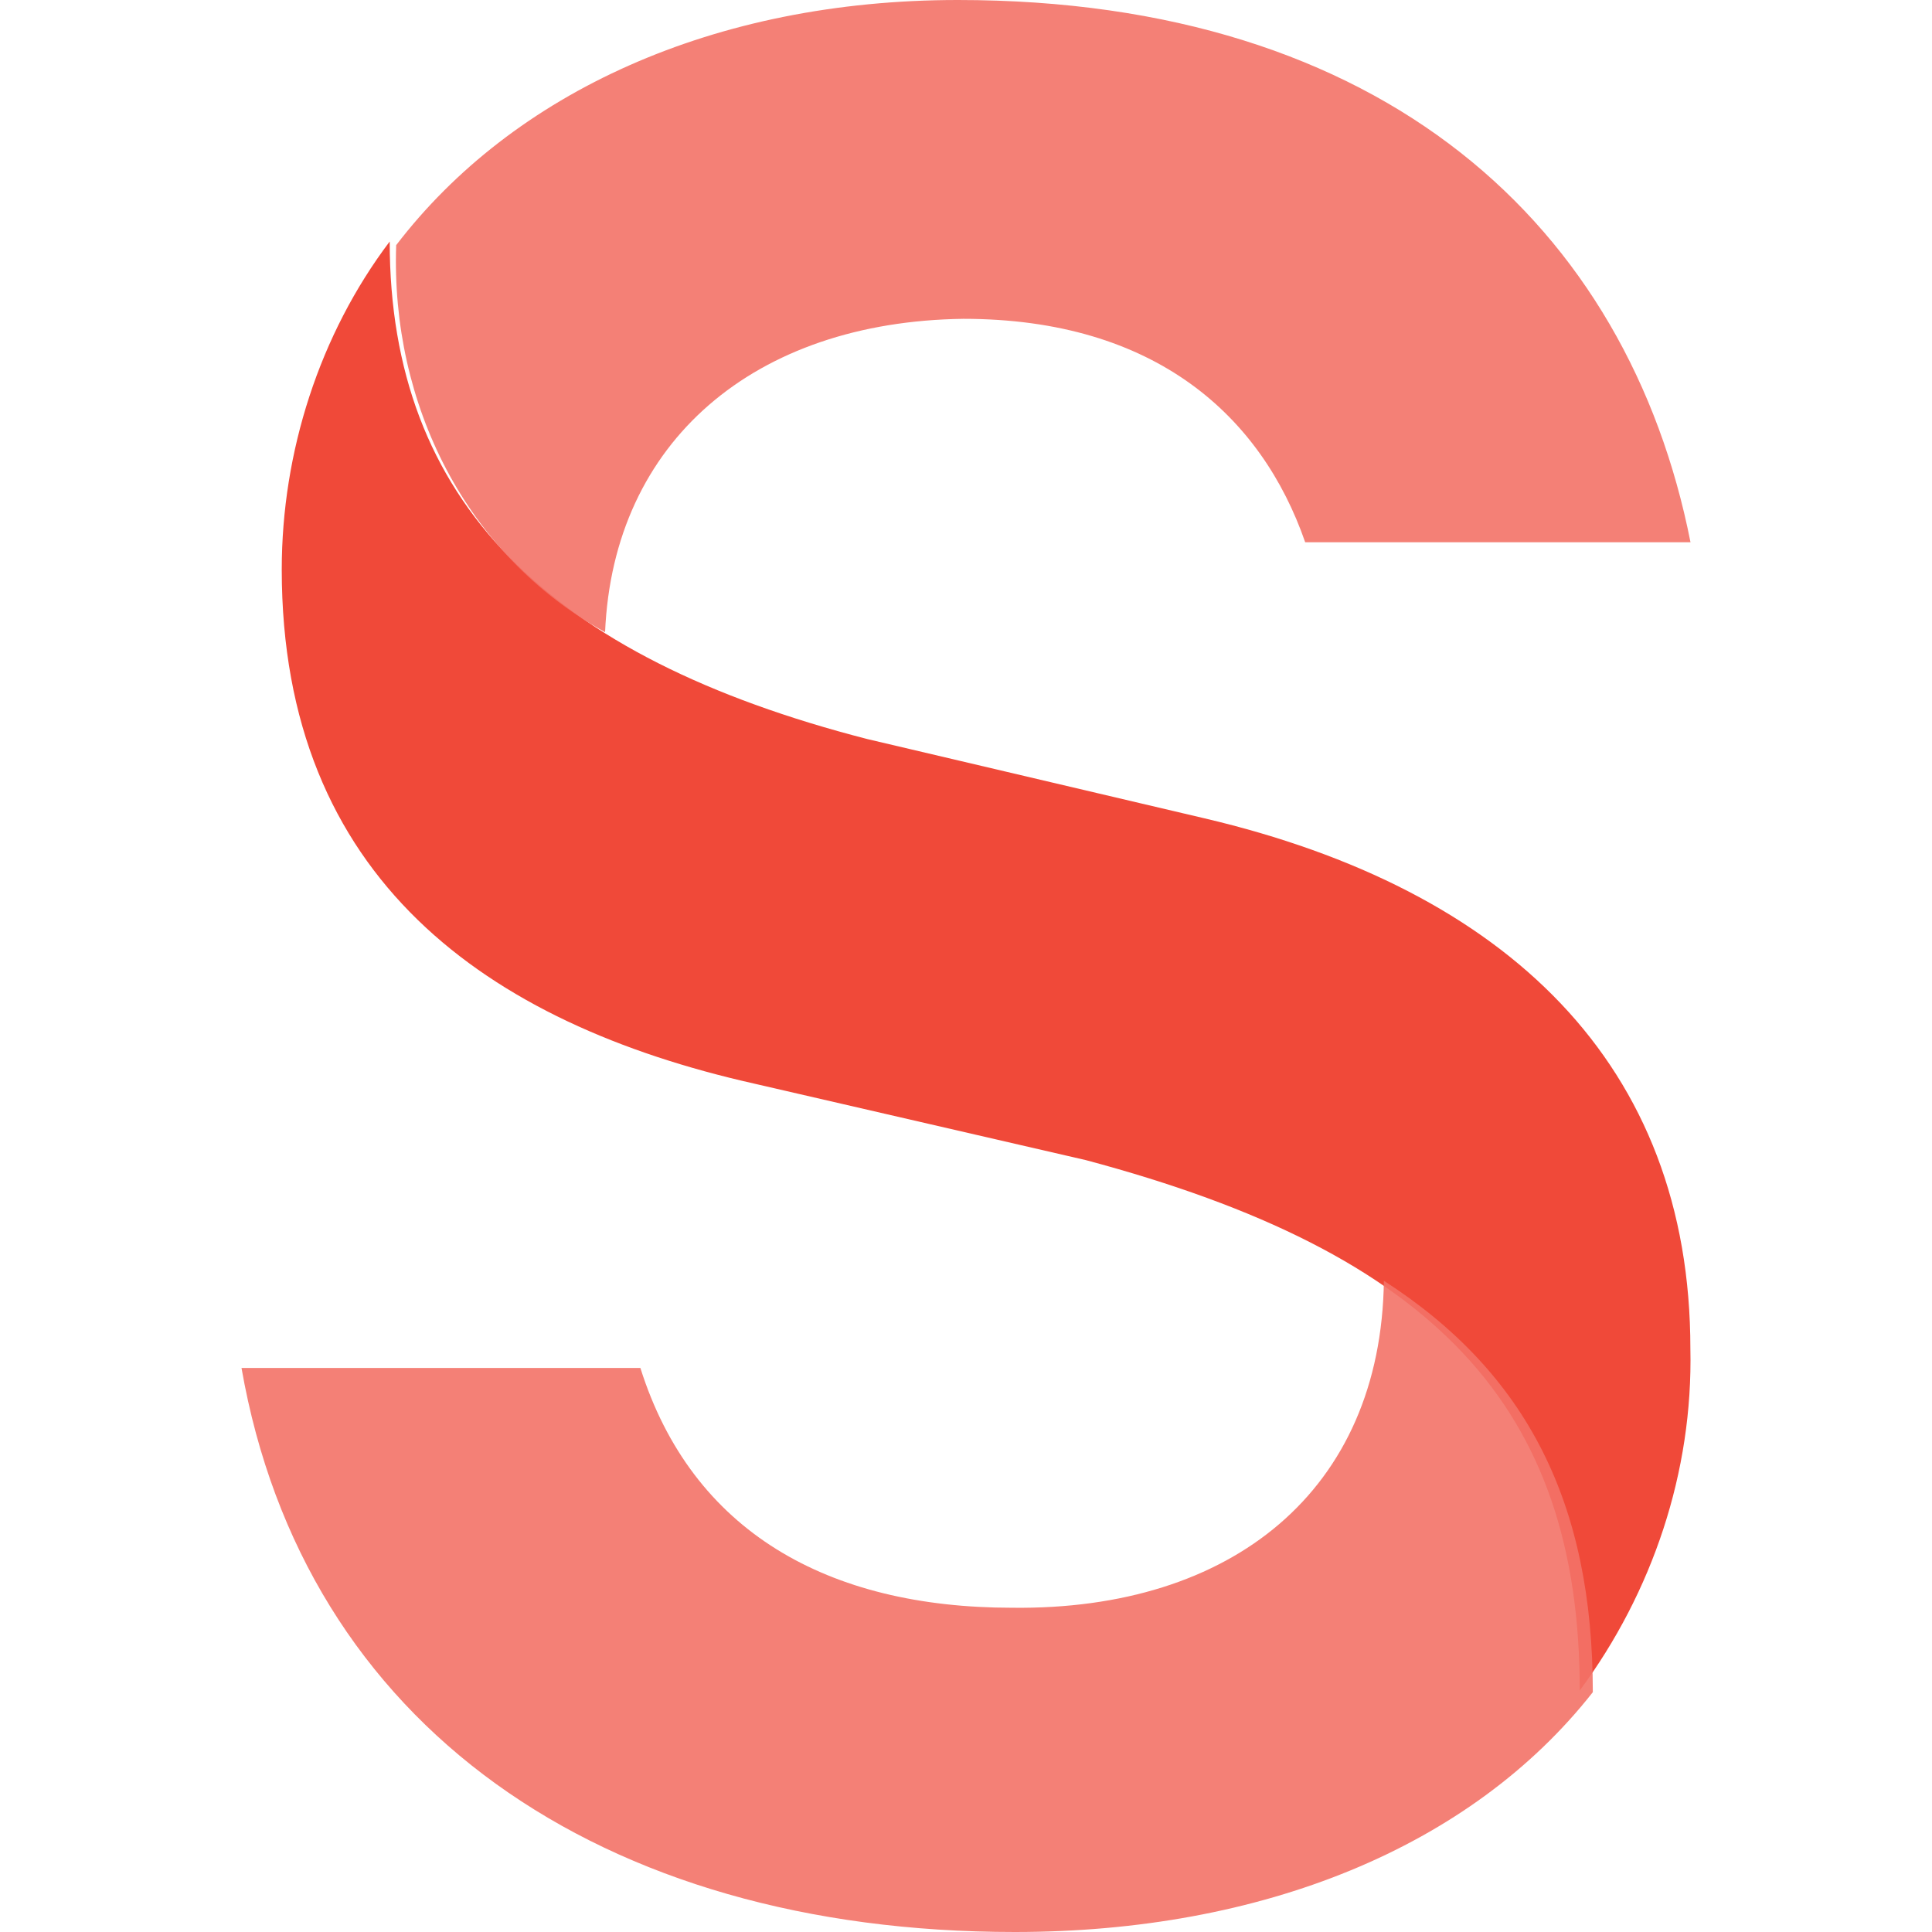 <?xml version="1.0" encoding="UTF-8"?> <svg xmlns="http://www.w3.org/2000/svg" width="48" height="48" fill="none" viewBox="0 0 48 48"><path fill="#F04939" d="M9.682 6c0 6.453 3.955 10.325 11.867 12.362l8.38 1.97c7.509 1.766 12.068 6.113 12.068 13.177.067 3.057-.939 6.046-2.749 8.491 0-7.064-3.62-10.868-12.269-13.177l-8.246-1.902C12.095 25.426 7 21.826 7 14.15 7 11.23 7.939 8.309 9.682 6Z"></path><path fill="#F37368" fill-opacity=".9" d="M34.382 31.82c3.573 2.301 5.191 5.55 5.191 10.222C36.54 45.902 31.348 48 25.213 48 14.9 48 7.55 42.855 6 33.986h9.91c1.281 4.062 4.652 5.958 9.236 5.958 5.46.067 9.169-2.912 9.236-8.125ZM9.842 6.092C12.743 2.302 17.73 0 23.799 0 34.382 0 40.45 5.62 42 13.472h-9.573c-1.079-3.114-3.708-5.551-8.494-5.551-5.191.068-8.697 3.047-8.9 7.786-3.473-1.924-5.325-5.687-5.19-9.614Z"></path></svg> 